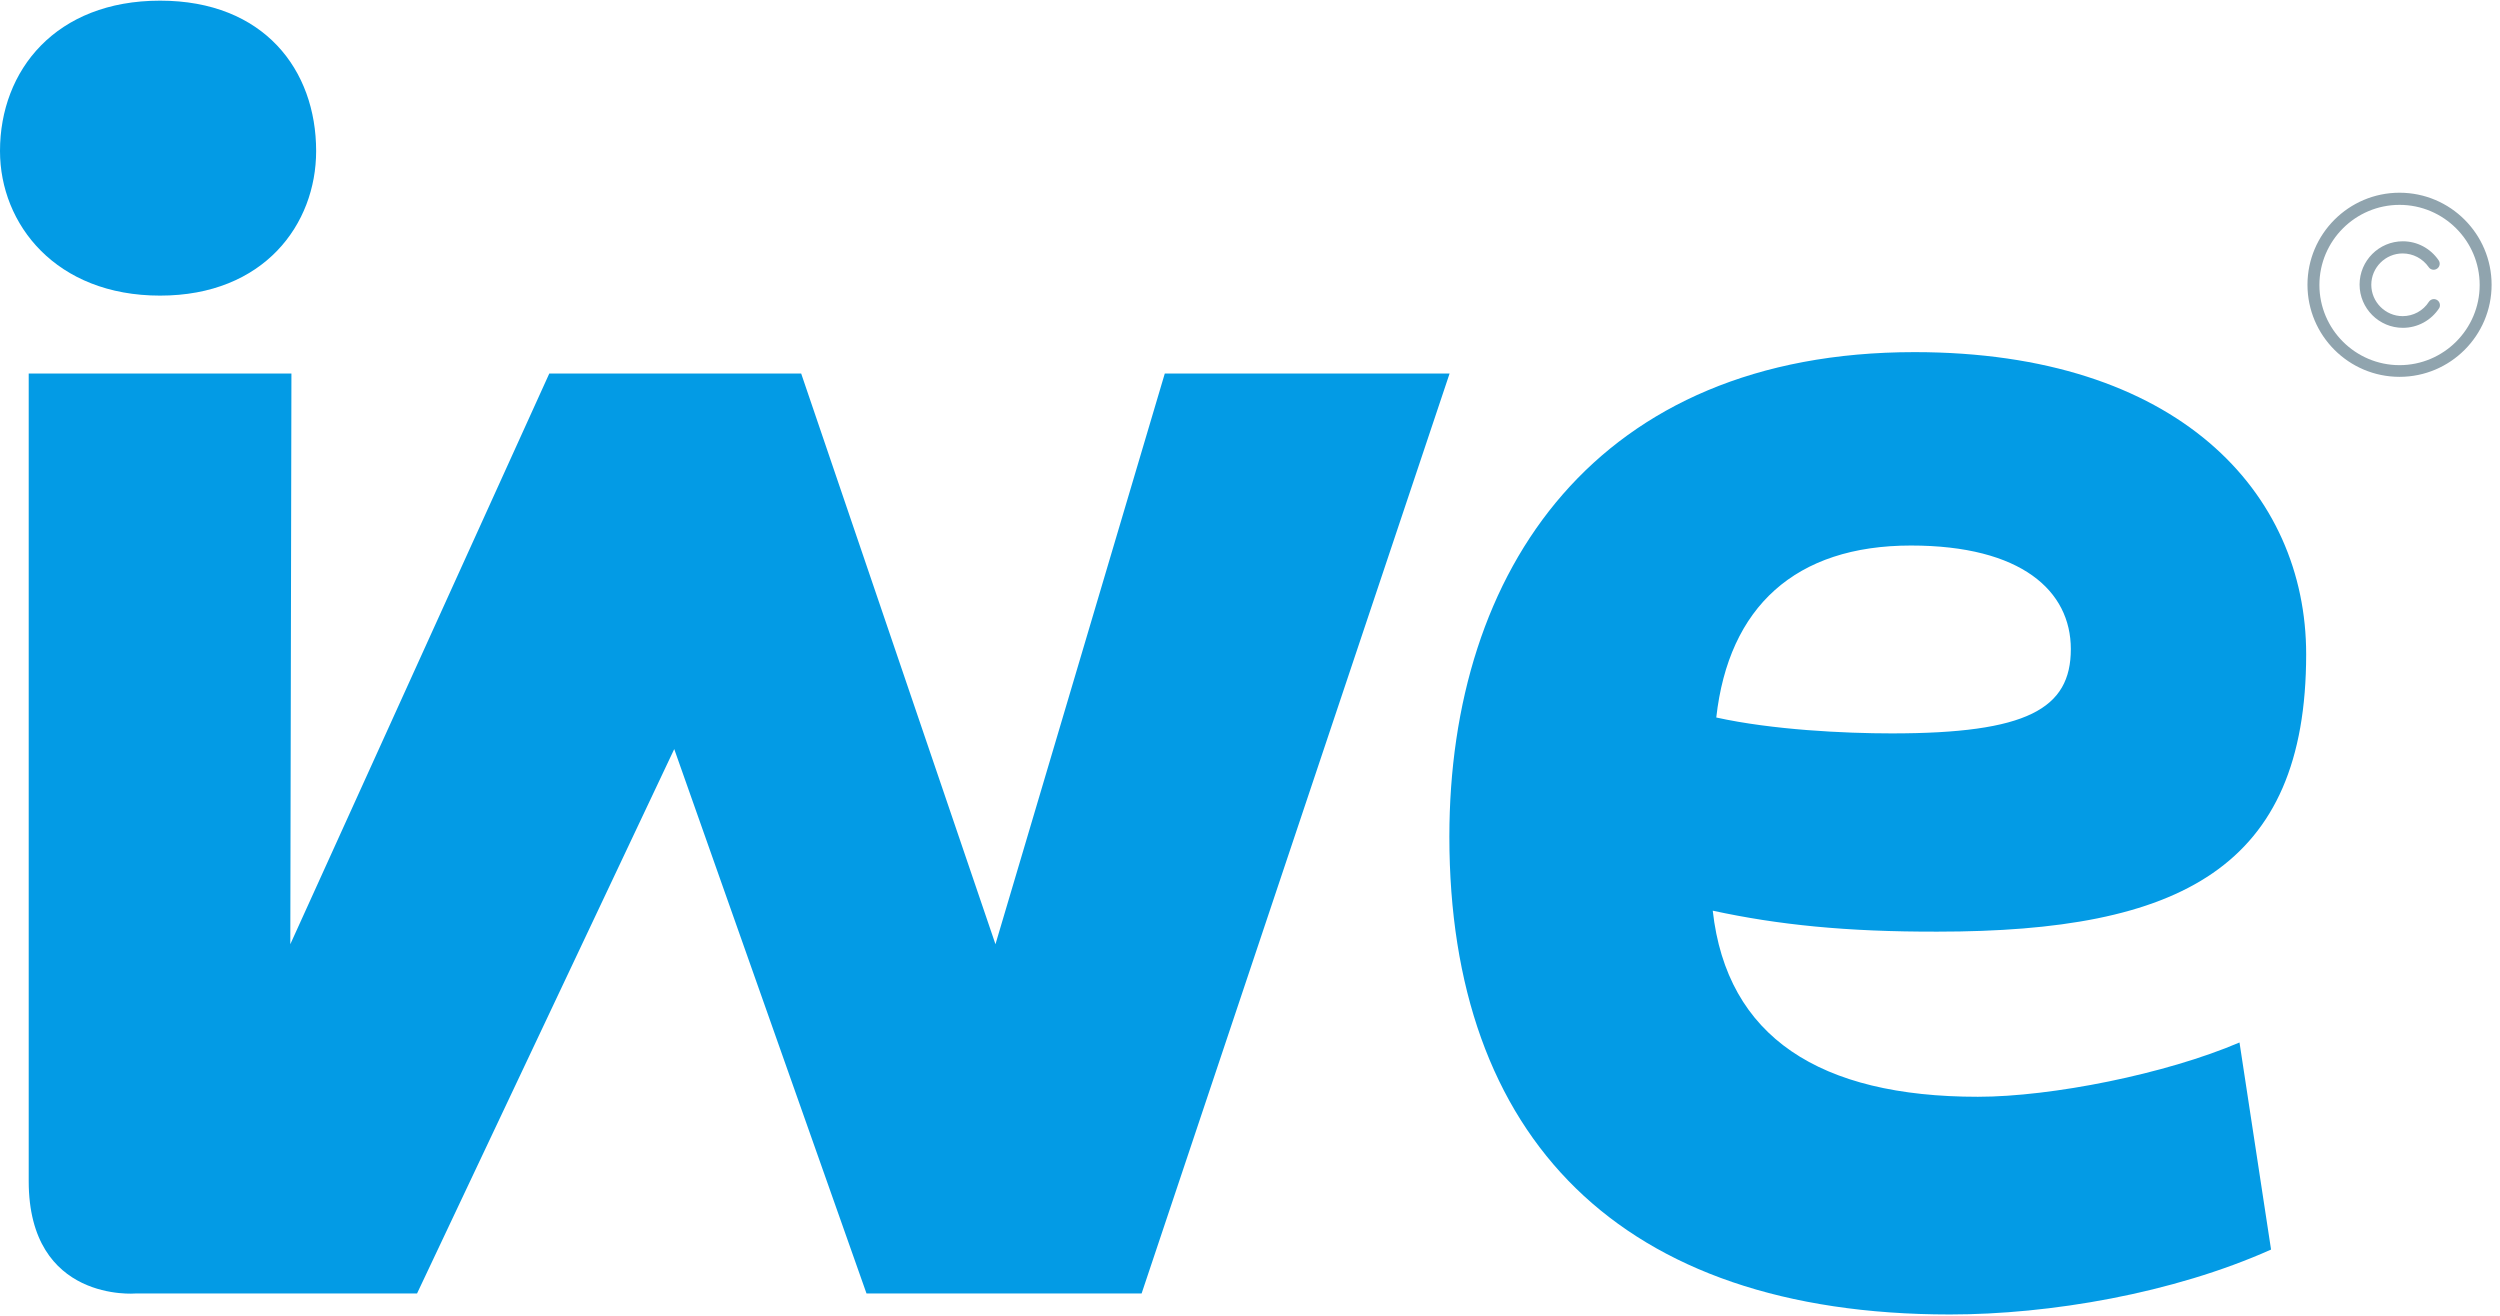 <?xml version="1.0" encoding="UTF-8"?>
<svg width="114px" height="60px" viewBox="0 0 114 60" version="1.1" xmlns="http://www.w3.org/2000/svg" xmlns:xlink="http://www.w3.org/1999/xlink">
    <!-- Generator: Sketch 42 (36781) - http://www.bohemiancoding.com/sketch -->
    <title>IWE_LogoCopyright_couleurs</title>
    <desc>Created with Sketch.</desc>
    <defs></defs>
    <g id="StickersheetComponents" stroke="none" stroke-width="1" fill="none" fill-rule="evenodd">
        <g id="IWE_LogoCopyright_couleurs" fill-rule="nonzero">
            <g id="Calque_1">
                <g id="Group" fill="#039BE5">
                    <path d="M1.309,53.859 L1.309,17.034 L13.289,17.034 L13.238,43.057 L25.047,17.034 L36.534,17.034 L45.393,43.057 L53.114,17.034 L66.101,17.034 L52.057,58.983 L39.513,58.983 L30.745,34.158 L19.017,58.983 L6.181,58.983 C6.181,58.983 1.309,59.406 1.309,53.859 Z" id="shapePath1_6_"></path>
                    <path d="M7.299,0.03 C12.04,0.03 14.416,3.191 14.416,6.886 C14.416,10.228 12.04,13.48 7.299,13.48 C2.547,13.48 0,10.228 0,6.886 C0,3.201 2.547,0.03 7.299,0.03 Z" id="shapePath3_6_"></path>
                    <path d="M78.101,41.527 C78.745,47.295 82.983,50.013 90.191,50.013 C93.554,50.013 98.758,48.977 102.121,47.537 L103.56,56.98 C99.081,58.983 93.473,59.94 88.913,59.94 C73.862,59.94 66.091,51.856 66.091,38.154 C66.091,25.983 72.815,16.057 87.302,16.057 C99.312,16.057 105.161,22.46 105.161,29.829 C105.161,39.594 99.393,42.483 88.349,42.483 C84.191,42.493 81.07,42.171 78.101,41.527 L78.101,41.527 Z M78.262,32.718 C80.819,33.282 84.101,33.443 86.265,33.443 C92.436,33.443 94.43,32.326 94.43,29.597 C94.43,26.95 92.185,24.876 87.141,24.876 C81.866,24.876 78.826,27.674 78.262,32.718 Z" id="shapePath2_6_"></path>
                </g>
                <g id="Group" transform="translate(105.201, 8.758)" fill="#90A4AE">
                    <path d="M4.218,0.03 C1.903,0.03 0.02,1.913 0.02,4.228 C0.02,6.544 1.903,8.426 4.218,8.426 C6.534,8.426 8.416,6.544 8.416,4.228 C8.416,1.913 6.534,0.03 4.218,0.03 Z M4.218,7.893 C2.205,7.893 0.564,6.252 0.564,4.238 C0.564,2.225 2.205,0.584 4.218,0.584 C6.232,0.584 7.872,2.225 7.872,4.238 C7.872,6.252 6.232,7.893 4.218,7.893 Z" id="Shape"></path>
                    <path d="M5.93,4.923 C5.799,4.842 5.638,4.883 5.557,5.003 C5.295,5.416 4.842,5.658 4.359,5.658 C3.574,5.658 2.93,5.013 2.93,4.228 C2.93,3.443 3.574,2.799 4.359,2.799 C4.832,2.799 5.275,3.03 5.547,3.423 C5.628,3.544 5.799,3.584 5.93,3.493 C6.05,3.413 6.091,3.242 6,3.111 C5.628,2.567 5.023,2.245 4.369,2.245 C3.282,2.245 2.396,3.131 2.396,4.218 C2.396,5.305 3.282,6.191 4.369,6.191 C5.044,6.191 5.668,5.849 6.03,5.285 C6.091,5.174 6.06,5.003 5.93,4.923 Z" id="Shape"></path>
                </g>
            </g>
        </g>
    </g>
</svg>